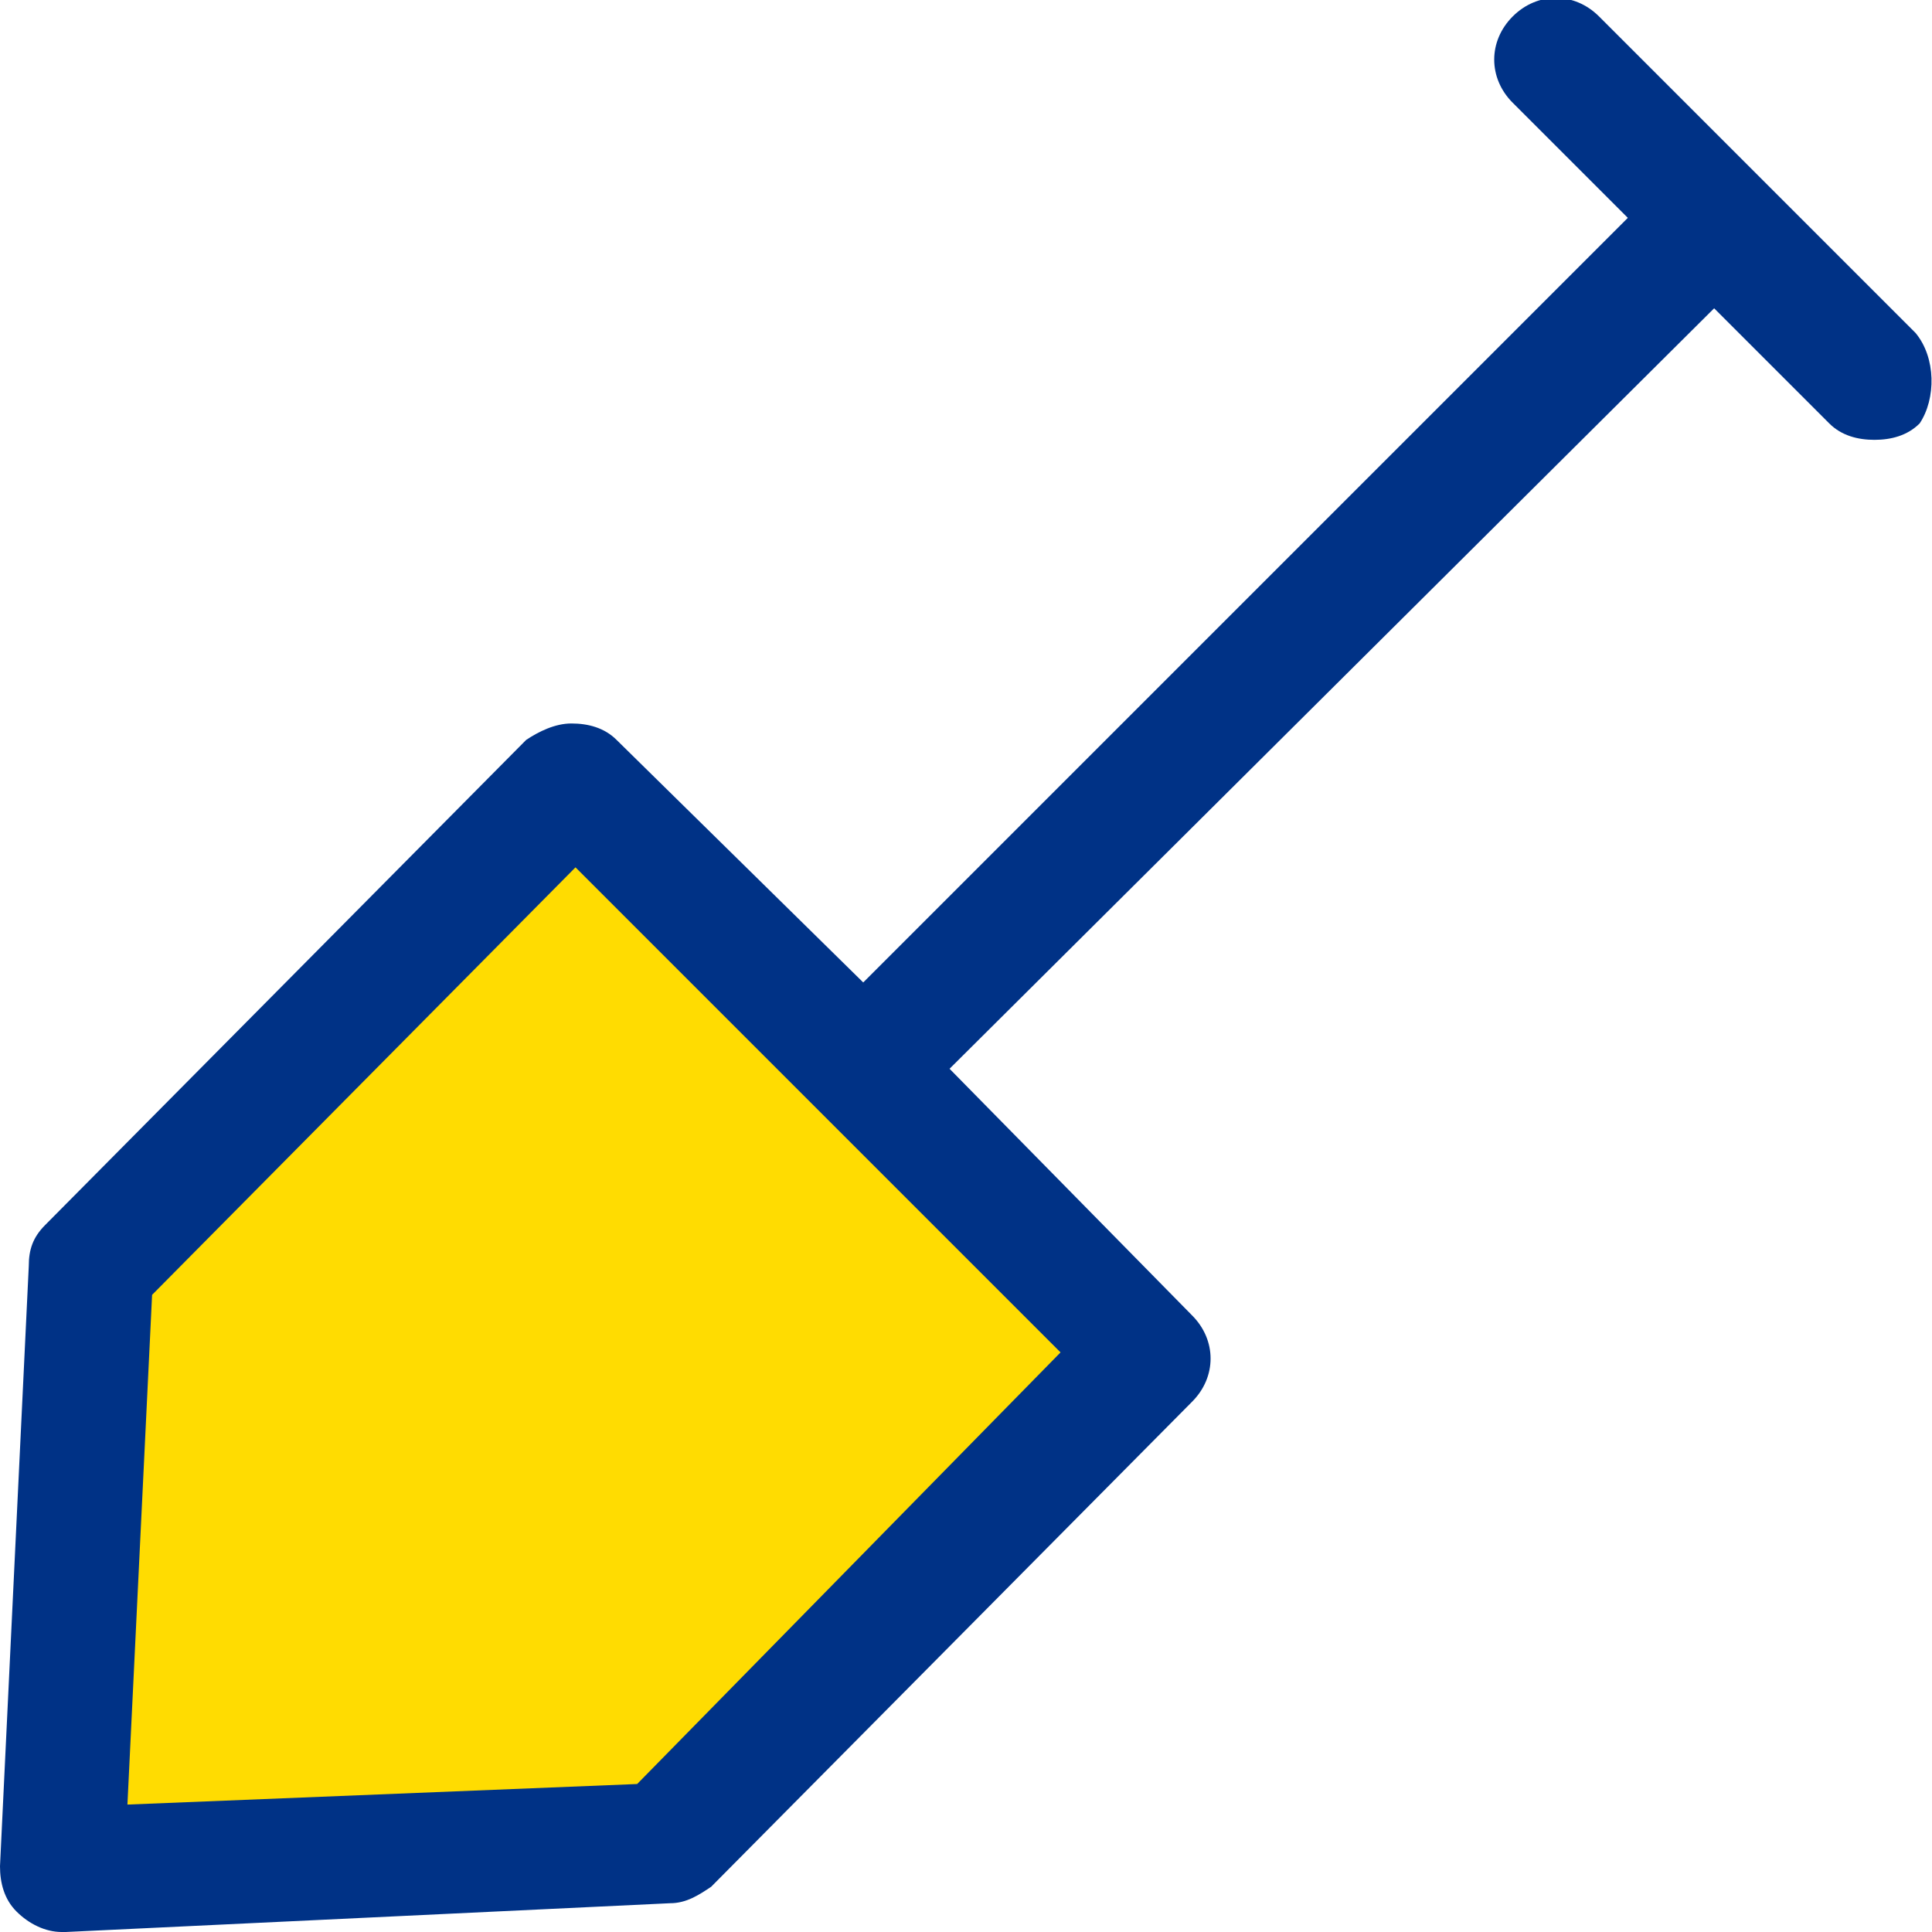<?xml version="1.0" encoding="utf-8"?>
<!-- Generator: Adobe Illustrator 24.2.0, SVG Export Plug-In . SVG Version: 6.00 Build 0)  -->
<svg version="1.1" id="Warstwa_1" xmlns="http://www.w3.org/2000/svg" xmlns:xlink="http://www.w3.org/1999/xlink" x="0px" y="0px"
	 viewBox="0 0 47 47" style="enable-background:new 0 0 47 47;" xml:space="preserve">
<style type="text/css">
	.st0{fill:#FFDC01;}
	.st1{fill:#003286;}
</style>
<polygon class="st0" points="13.8,18.9 27.6,32.9 16.3,44.5 1.7,45.3 2.2,30.6 "/>
<path class="st1" d="M46.6,8.1l-7.7-7.7c-0.6-0.6-1.5-0.6-2.1,0s-0.6,1.5,0,2.1l2.8,2.8L21,23.9L15,18c-0.3-0.3-0.7-0.4-1.1-0.4
	s-0.8,0.2-1.1,0.4L1.1,29.8c-0.3,0.3-0.4,0.6-0.4,1L0,45.4c0,0.4,0.1,0.8,0.4,1.1C0.7,46.8,1.1,47,1.5,47c0,0,0,0,0.1,0l14.7-0.7
	c0.4,0,0.7-0.2,1-0.4L29,34.1c0.6-0.6,0.6-1.5,0-2.1L23.1,26L41.7,7.5l2.8,2.8c0.3,0.3,0.7,0.4,1.1,0.4s0.8-0.1,1.1-0.4
	C47.1,9.7,47.1,8.7,46.6,8.1z M15.5,43.4L3.1,43.9l0.6-12.4L14,21.1l5.9,5.9c0,0,0,0,0,0s0,0,0,0l5.9,5.9L15.5,43.4z"/>
</svg>
